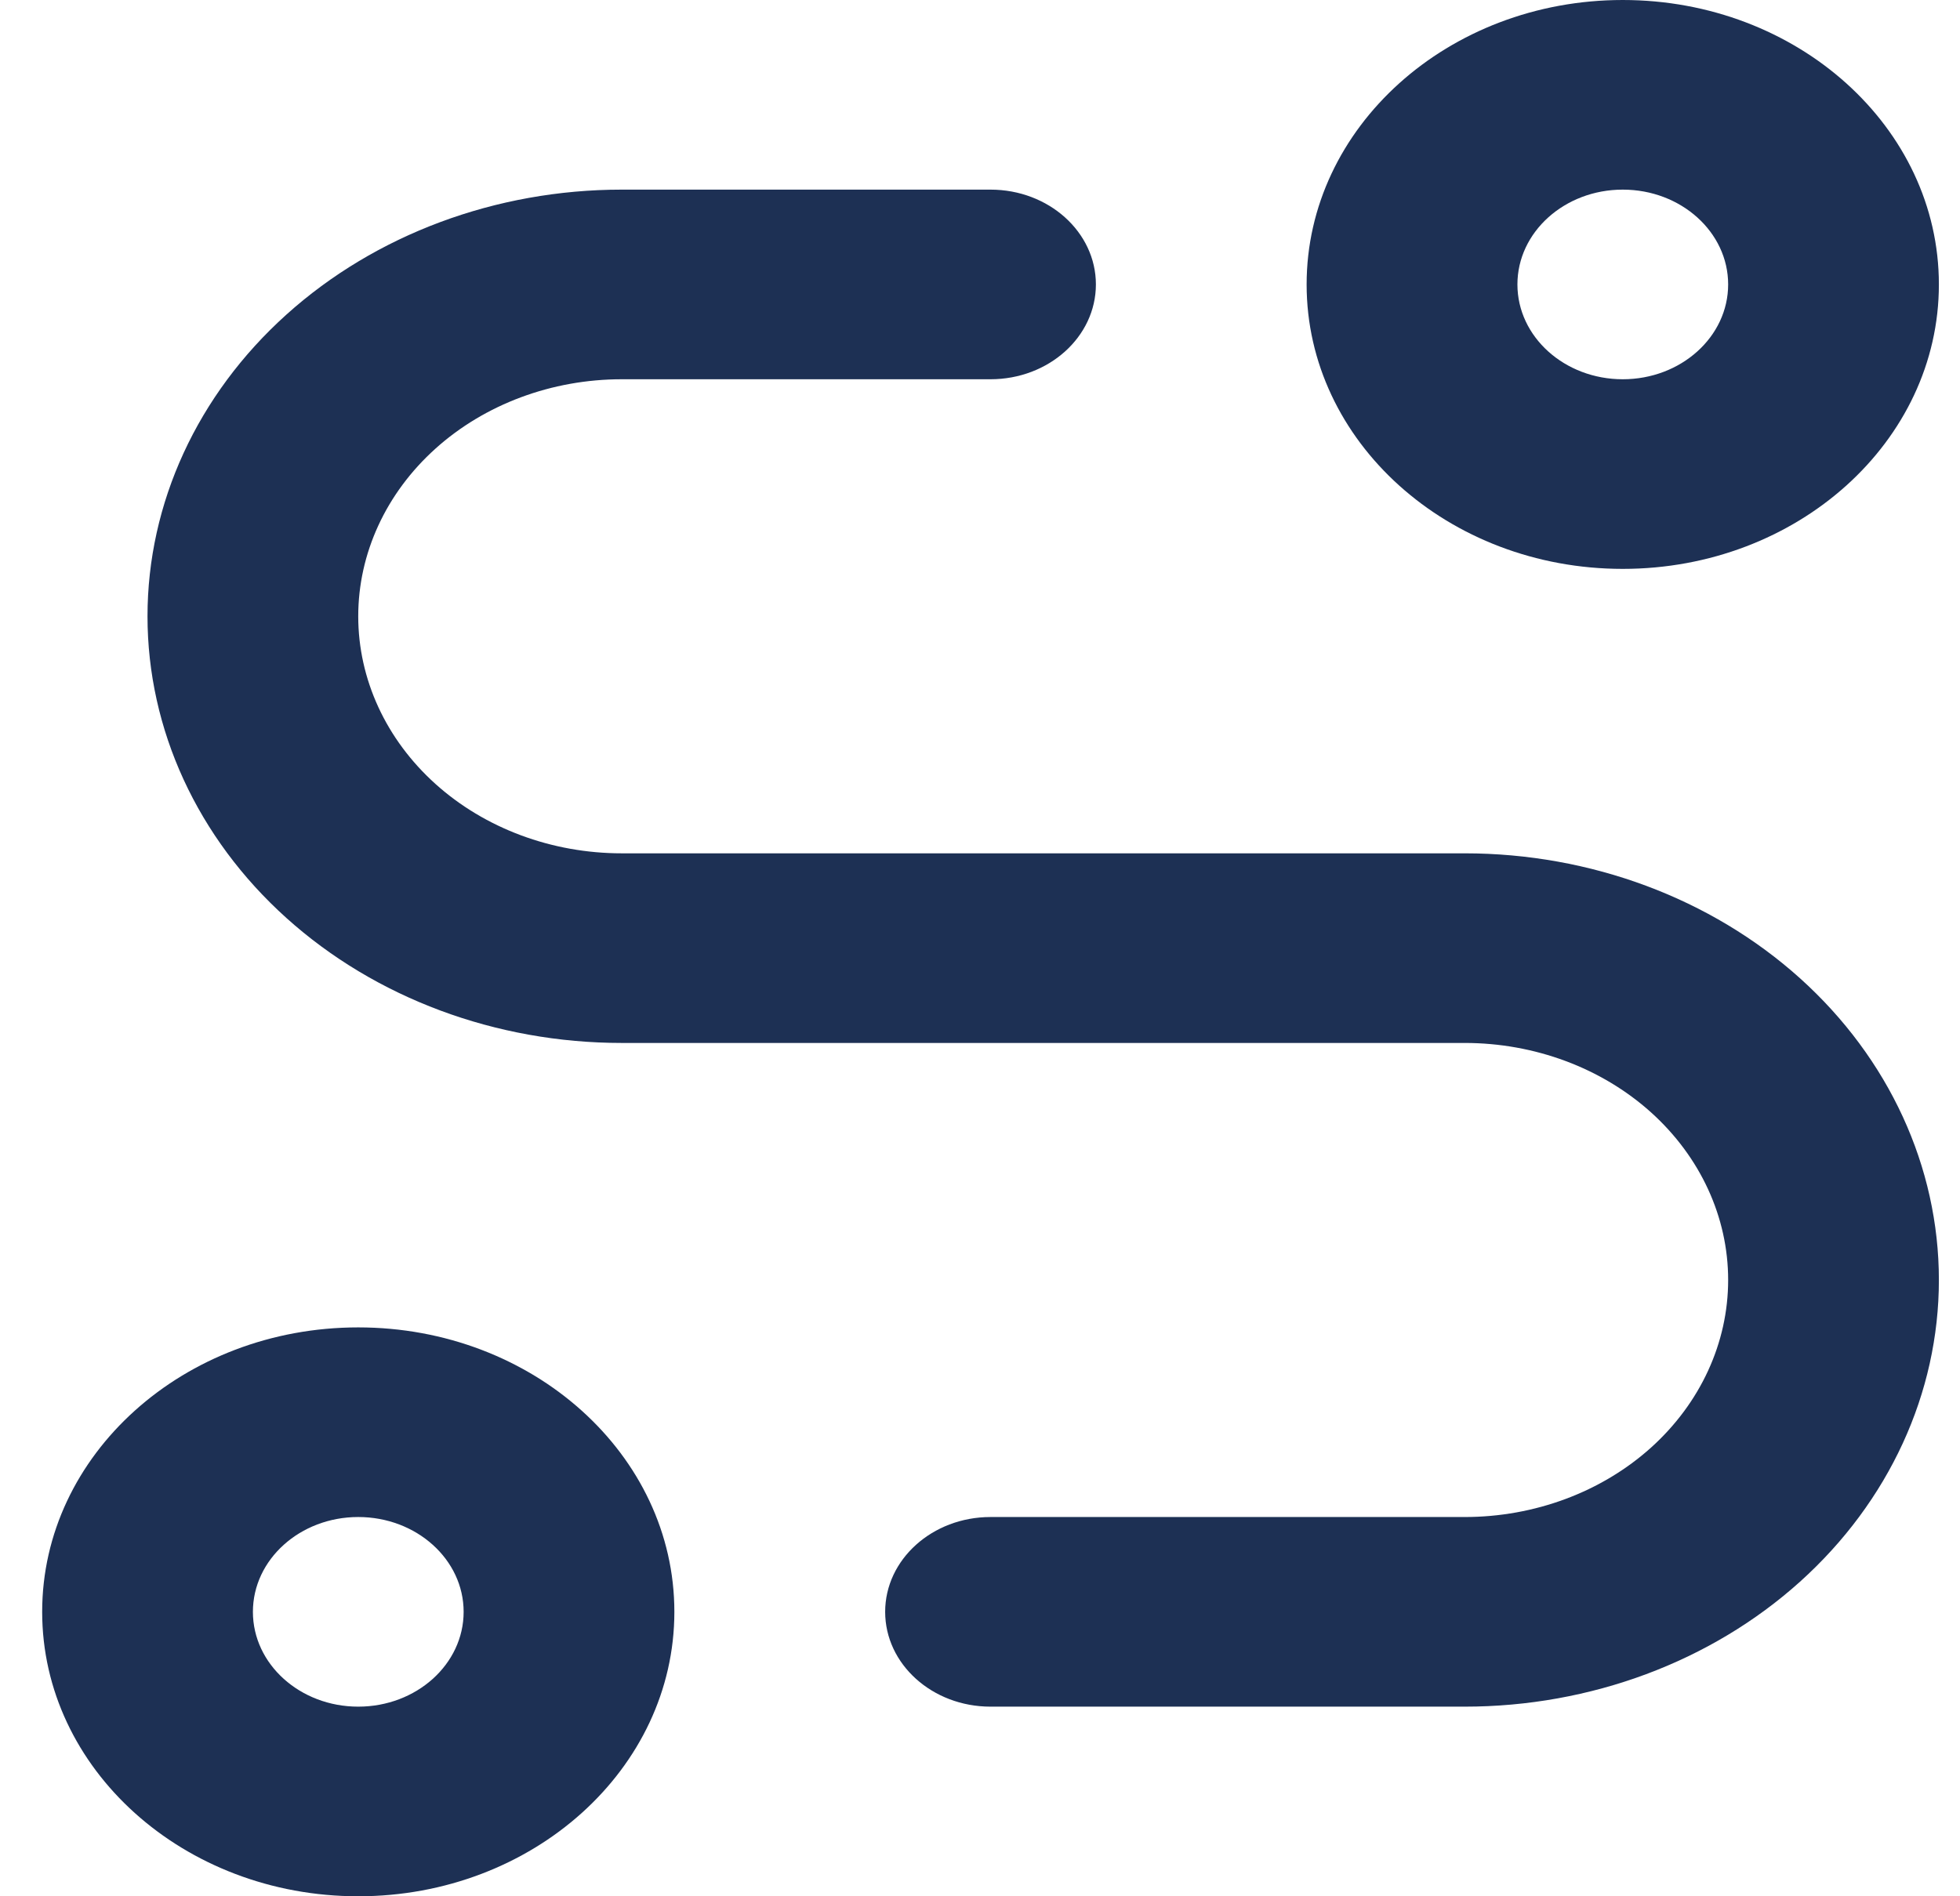 <svg width="31" height="30" viewBox="0 0 31 30" fill="none" xmlns="http://www.w3.org/2000/svg">
<path fill-rule="evenodd" clip-rule="evenodd" d="M20.666 4.5C20.666 2.015 22.905 0 25.666 0C28.428 0 30.666 2.015 30.666 4.5C30.666 6.985 28.428 9 25.666 9C22.905 9 20.666 6.985 20.666 4.5ZM25.666 3C24.746 3 24 3.672 24 4.5C24 5.328 24.746 6 25.666 6C26.587 6 27.333 5.328 27.333 4.5C27.333 3.672 26.587 3 25.666 3Z" fill="#1D3054"/>
<path fill-rule="evenodd" clip-rule="evenodd" d="M0.667 25.5C0.667 23.015 2.905 21 5.666 21C8.428 21 10.666 23.015 10.666 25.5C10.666 27.985 8.428 30 5.666 30C2.905 30 0.667 27.985 0.667 25.5ZM5.666 24C4.746 24 4 24.672 4 25.5C4 26.328 4.746 27 5.666 27C6.587 27 7.333 26.328 7.333 25.5C7.333 24.672 6.587 24 5.666 24Z" fill="#1D3054"/>
<path d="M6.887 7.098C7.668 6.395 8.728 6 9.833 6H15.666C16.587 6 17.333 5.328 17.333 4.5C17.333 3.672 16.587 3 15.666 3H9.833C7.844 3 5.936 3.711 4.53 4.977C3.123 6.243 2.333 7.96 2.333 9.75C2.333 11.54 3.123 13.257 4.53 14.523C5.936 15.789 7.844 16.5 9.833 16.5H23.166C24.271 16.5 25.331 16.895 26.113 17.598C26.894 18.302 27.333 19.255 27.333 20.25C27.333 21.245 26.894 22.198 26.113 22.902C25.331 23.605 24.271 24 23.166 24H15.666C14.746 24 14 24.672 14 25.5C14 26.328 14.746 27 15.666 27H23.166C25.155 27 27.063 26.289 28.47 25.023C29.876 23.757 30.666 22.04 30.666 20.25C30.666 18.46 29.876 16.743 28.47 15.477C27.063 14.211 25.155 13.5 23.166 13.5H9.833C8.728 13.5 7.668 13.105 6.887 12.402C6.105 11.698 5.666 10.745 5.666 9.75C5.666 8.755 6.105 7.802 6.887 7.098Z" fill="#1D3054"/>
</svg>
